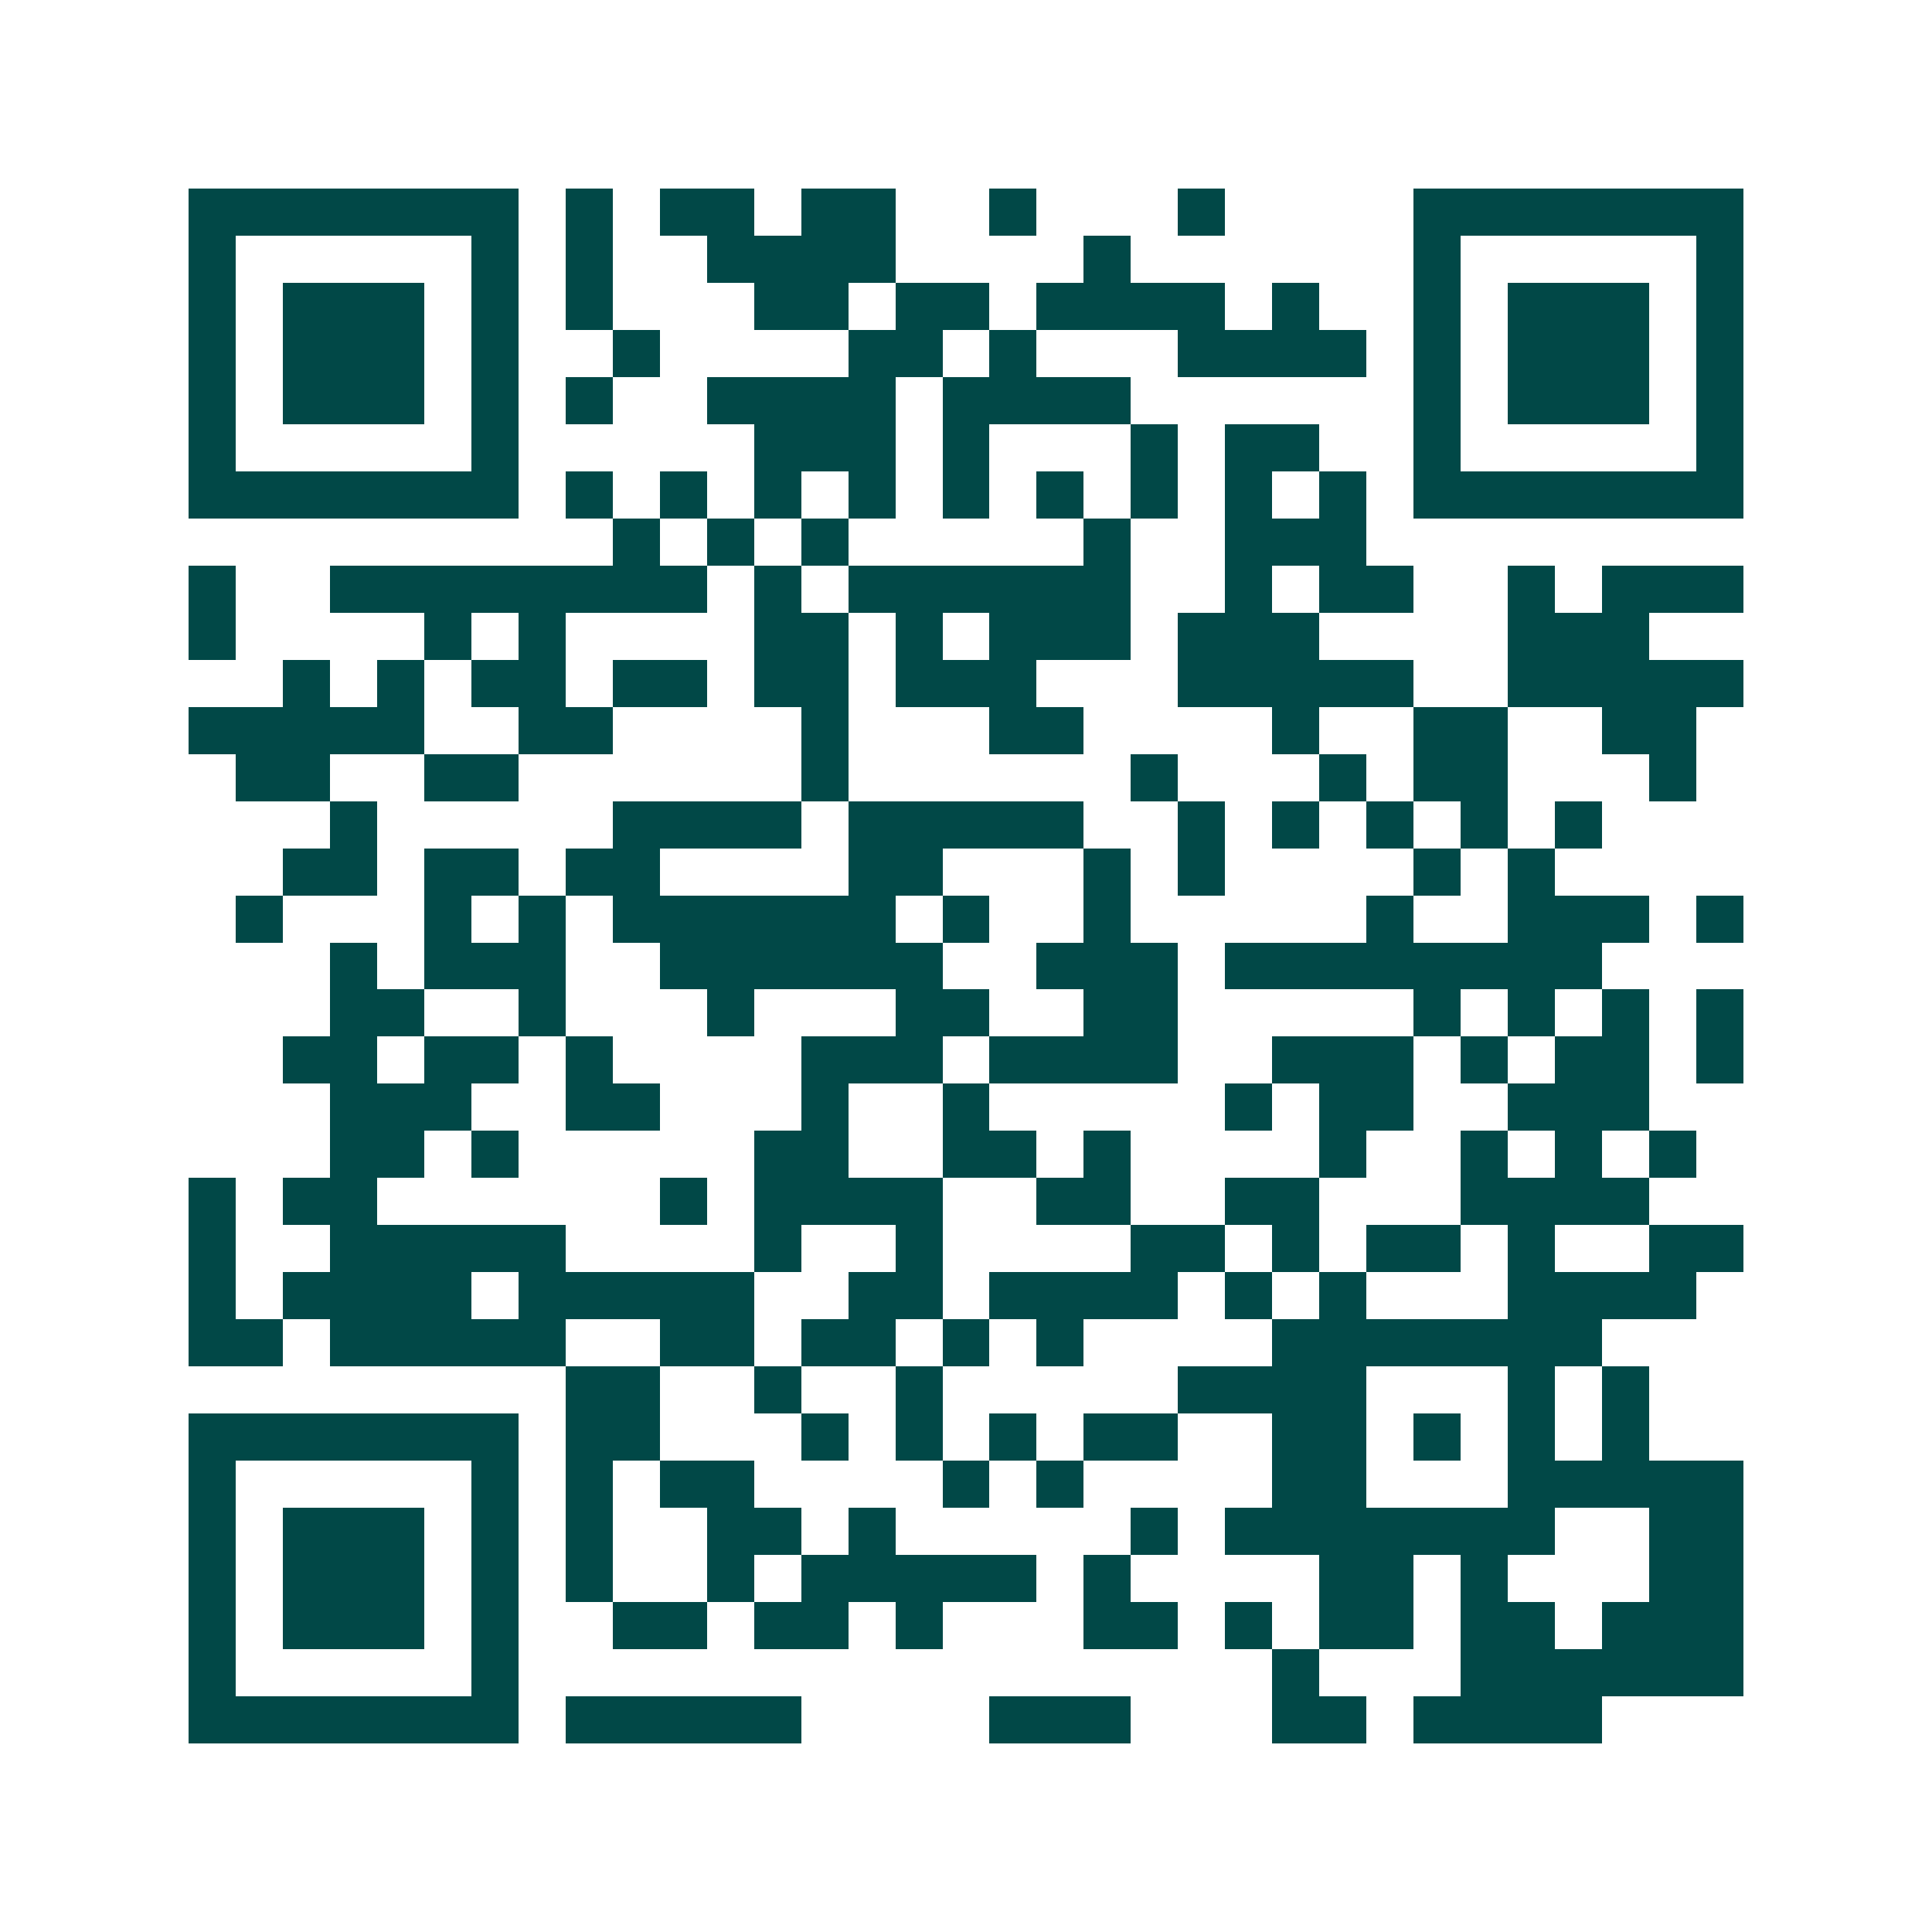 <svg xmlns="http://www.w3.org/2000/svg" width="200" height="200" viewBox="0 0 41 41" shape-rendering="crispEdges"><path fill="#ffffff" d="M0 0h41v41H0z"/><path stroke="#014847" d="M4 4.5h7m1 0h1m1 0h2m1 0h2m2 0h1m3 0h1m4 0h7M4 5.5h1m5 0h1m1 0h1m2 0h4m4 0h1m6 0h1m5 0h1M4 6.5h1m1 0h3m1 0h1m1 0h1m3 0h2m1 0h2m1 0h4m1 0h1m2 0h1m1 0h3m1 0h1M4 7.5h1m1 0h3m1 0h1m2 0h1m4 0h2m1 0h1m3 0h4m1 0h1m1 0h3m1 0h1M4 8.5h1m1 0h3m1 0h1m1 0h1m2 0h4m1 0h4m6 0h1m1 0h3m1 0h1M4 9.5h1m5 0h1m5 0h3m1 0h1m3 0h1m1 0h2m2 0h1m5 0h1M4 10.5h7m1 0h1m1 0h1m1 0h1m1 0h1m1 0h1m1 0h1m1 0h1m1 0h1m1 0h1m1 0h7M13 11.5h1m1 0h1m1 0h1m5 0h1m2 0h3M4 12.5h1m2 0h8m1 0h1m1 0h6m2 0h1m1 0h2m2 0h1m1 0h3M4 13.5h1m4 0h1m1 0h1m4 0h2m1 0h1m1 0h3m1 0h3m4 0h3M6 14.5h1m1 0h1m1 0h2m1 0h2m1 0h2m1 0h3m3 0h5m2 0h5M4 15.5h5m2 0h2m4 0h1m3 0h2m4 0h1m2 0h2m2 0h2M5 16.5h2m2 0h2m6 0h1m6 0h1m3 0h1m1 0h2m3 0h1M7 17.5h1m5 0h4m1 0h5m2 0h1m1 0h1m1 0h1m1 0h1m1 0h1M6 18.5h2m1 0h2m1 0h2m4 0h2m3 0h1m1 0h1m4 0h1m1 0h1M5 19.5h1m3 0h1m1 0h1m1 0h6m1 0h1m2 0h1m5 0h1m2 0h3m1 0h1M7 20.5h1m1 0h3m2 0h6m2 0h3m1 0h8M7 21.5h2m2 0h1m3 0h1m3 0h2m2 0h2m5 0h1m1 0h1m1 0h1m1 0h1M6 22.5h2m1 0h2m1 0h1m4 0h3m1 0h4m2 0h3m1 0h1m1 0h2m1 0h1M7 23.5h3m2 0h2m3 0h1m2 0h1m5 0h1m1 0h2m2 0h3M7 24.5h2m1 0h1m5 0h2m2 0h2m1 0h1m4 0h1m2 0h1m1 0h1m1 0h1M4 25.5h1m1 0h2m6 0h1m1 0h4m2 0h2m2 0h2m3 0h4M4 26.5h1m2 0h5m4 0h1m2 0h1m4 0h2m1 0h1m1 0h2m1 0h1m2 0h2M4 27.5h1m1 0h4m1 0h5m2 0h2m1 0h4m1 0h1m1 0h1m3 0h4M4 28.5h2m1 0h5m2 0h2m1 0h2m1 0h1m1 0h1m4 0h7M12 29.5h2m2 0h1m2 0h1m5 0h4m3 0h1m1 0h1M4 30.5h7m1 0h2m3 0h1m1 0h1m1 0h1m1 0h2m2 0h2m1 0h1m1 0h1m1 0h1M4 31.5h1m5 0h1m1 0h1m1 0h2m4 0h1m1 0h1m4 0h2m3 0h5M4 32.5h1m1 0h3m1 0h1m1 0h1m2 0h2m1 0h1m5 0h1m1 0h7m2 0h2M4 33.5h1m1 0h3m1 0h1m1 0h1m2 0h1m1 0h5m1 0h1m4 0h2m1 0h1m3 0h2M4 34.5h1m1 0h3m1 0h1m2 0h2m1 0h2m1 0h1m3 0h2m1 0h1m1 0h2m1 0h2m1 0h3M4 35.5h1m5 0h1m16 0h1m3 0h6M4 36.5h7m1 0h5m4 0h3m3 0h2m1 0h4"/></svg>
